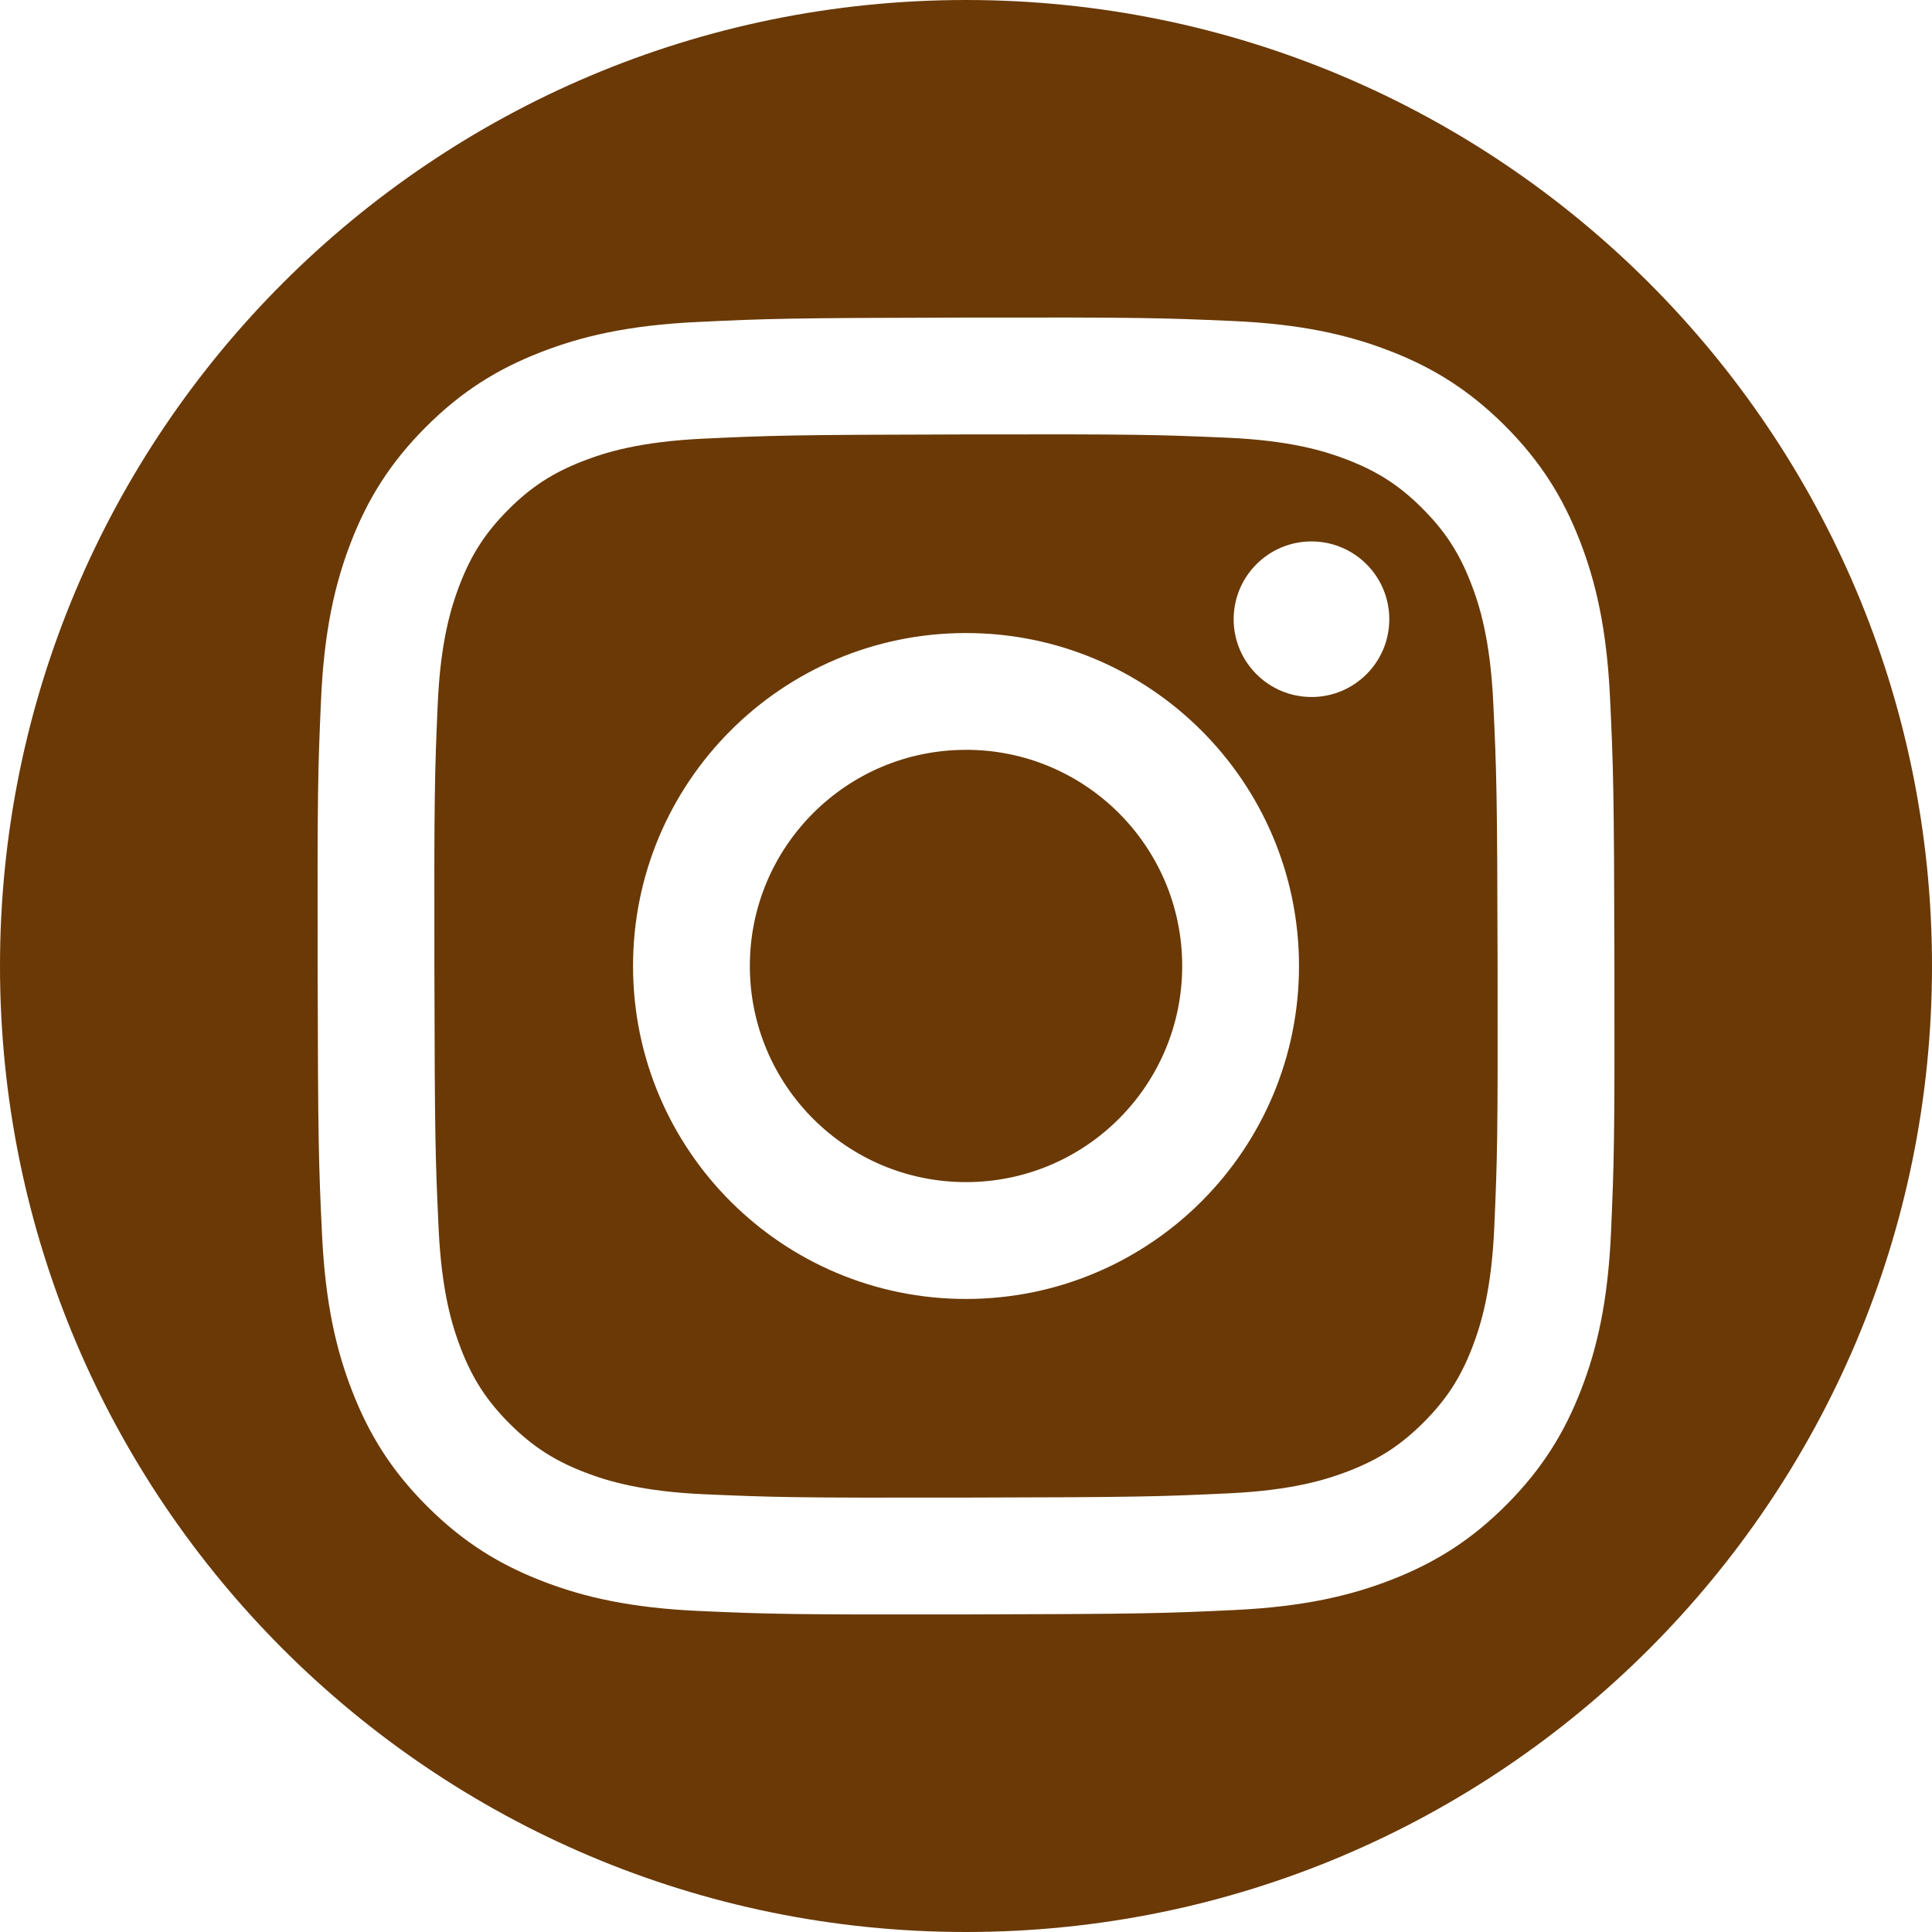 <?xml version="1.0" encoding="UTF-8"?>
<svg id="_レイヤー_1" data-name="レイヤー_1" xmlns="http://www.w3.org/2000/svg" version="1.1" viewBox="0 0 50 50">
  <!-- Generator: Adobe Illustrator 29.0.1, SVG Export Plug-In . SVG Version: 2.1.0 Build 192)  -->
  <defs>
    <style>
      .st0 {
        fill: #6a3906;
      }
    </style>
  </defs>
  <path class="st0" d="M25,0C11.193,0,0,11.193,0,25c0,13.807,11.193,25,25,25s25-11.193,25-25C50,11.193,38.807,0,25,0ZM41.693,31.888c-.078,1.785-.359,3.006-.772,4.073-.427,1.105-.999,2.042-1.929,2.977-.93.935-1.866,1.51-2.969,1.941-1.067.417-2.285.703-4.071.788-1.79.085-2.362.105-6.92.114-4.556.009-5.128-.009-6.918-.088-1.786-.078-3.007-.359-4.074-.772-1.105-.427-2.042-.999-2.977-1.93-.935-.931-1.51-1.866-1.941-2.969-.418-1.066-.703-2.285-.788-4.071-.085-1.791-.105-2.363-.114-6.919-.009-4.557.009-5.128.088-6.918.079-1.787.359-3.007.772-4.076.427-1.104.999-2.041,1.93-2.976.93-.934,1.866-1.511,2.969-1.941,1.066-.418,2.285-.704,4.071-.788,1.79-.086,2.362-.105,6.918-.114,4.558-.009,5.129.009,6.919.088,1.786.077,3.006.359,4.074.772,1.105.426,2.042.999,2.977,1.929.934.931,1.509,1.866,1.941,2.969.417,1.067.703,2.285.788,4.072.085,1.79.105,2.36.114,6.918.009,4.557-.01,5.129-.088,6.92Z"/>
  <path class="st0" d="M24.989,19.406c-3.089.005-5.589,2.515-5.583,5.604.006,3.09,2.516,5.589,5.605,5.583,3.09-.006,5.59-2.515,5.584-5.605-.006-3.09-2.516-5.589-5.605-5.583Z"/>
  <path class="st0" d="M38.646,18.193c-.077-1.635-.352-2.524-.583-3.114-.306-.785-.671-1.341-1.259-1.928-.588-.587-1.148-.948-1.933-1.252-.591-.229-1.481-.5-3.116-.571-1.771-.078-2.301-.094-6.782-.085-4.48.009-5.01.027-6.78.11-1.636.078-2.523.352-3.115.583-.783.306-1.341.67-1.928,1.259-.586.589-.948,1.147-1.252,1.933-.227.592-.501,1.481-.571,3.116-.077,1.77-.093,2.301-.085,6.781.008,4.481.027,5.012.11,6.781.077,1.636.353,2.524.583,3.116.306.782.671,1.34,1.259,1.927.589.585,1.148.948,1.933,1.252.592.228,1.481.5,3.117.571,1.77.077,2.301.094,6.781.085,4.482-.008,5.012-.027,6.782-.11,1.635-.078,2.523-.353,3.114-.583.784-.306,1.341-.672,1.928-1.259.586-.589.949-1.148,1.252-1.932.228-.593.5-1.482.571-3.118.078-1.769.094-2.3.085-6.781-.008-4.48-.027-5.011-.111-6.781ZM25.016,33.617c-4.758.009-8.624-3.841-8.633-8.6-.009-4.758,3.842-8.625,8.6-8.634,4.76-.009,8.626,3.843,8.635,8.601.009,4.76-3.843,8.624-8.602,8.633ZM33.944,18.038c-1.111.002-2.015-.898-2.017-2.009-.002-1.111.898-2.015,2.01-2.017s2.016.898,2.018,2.01c.002,1.111-.898,2.015-2.01,2.017Z"/>
</svg>